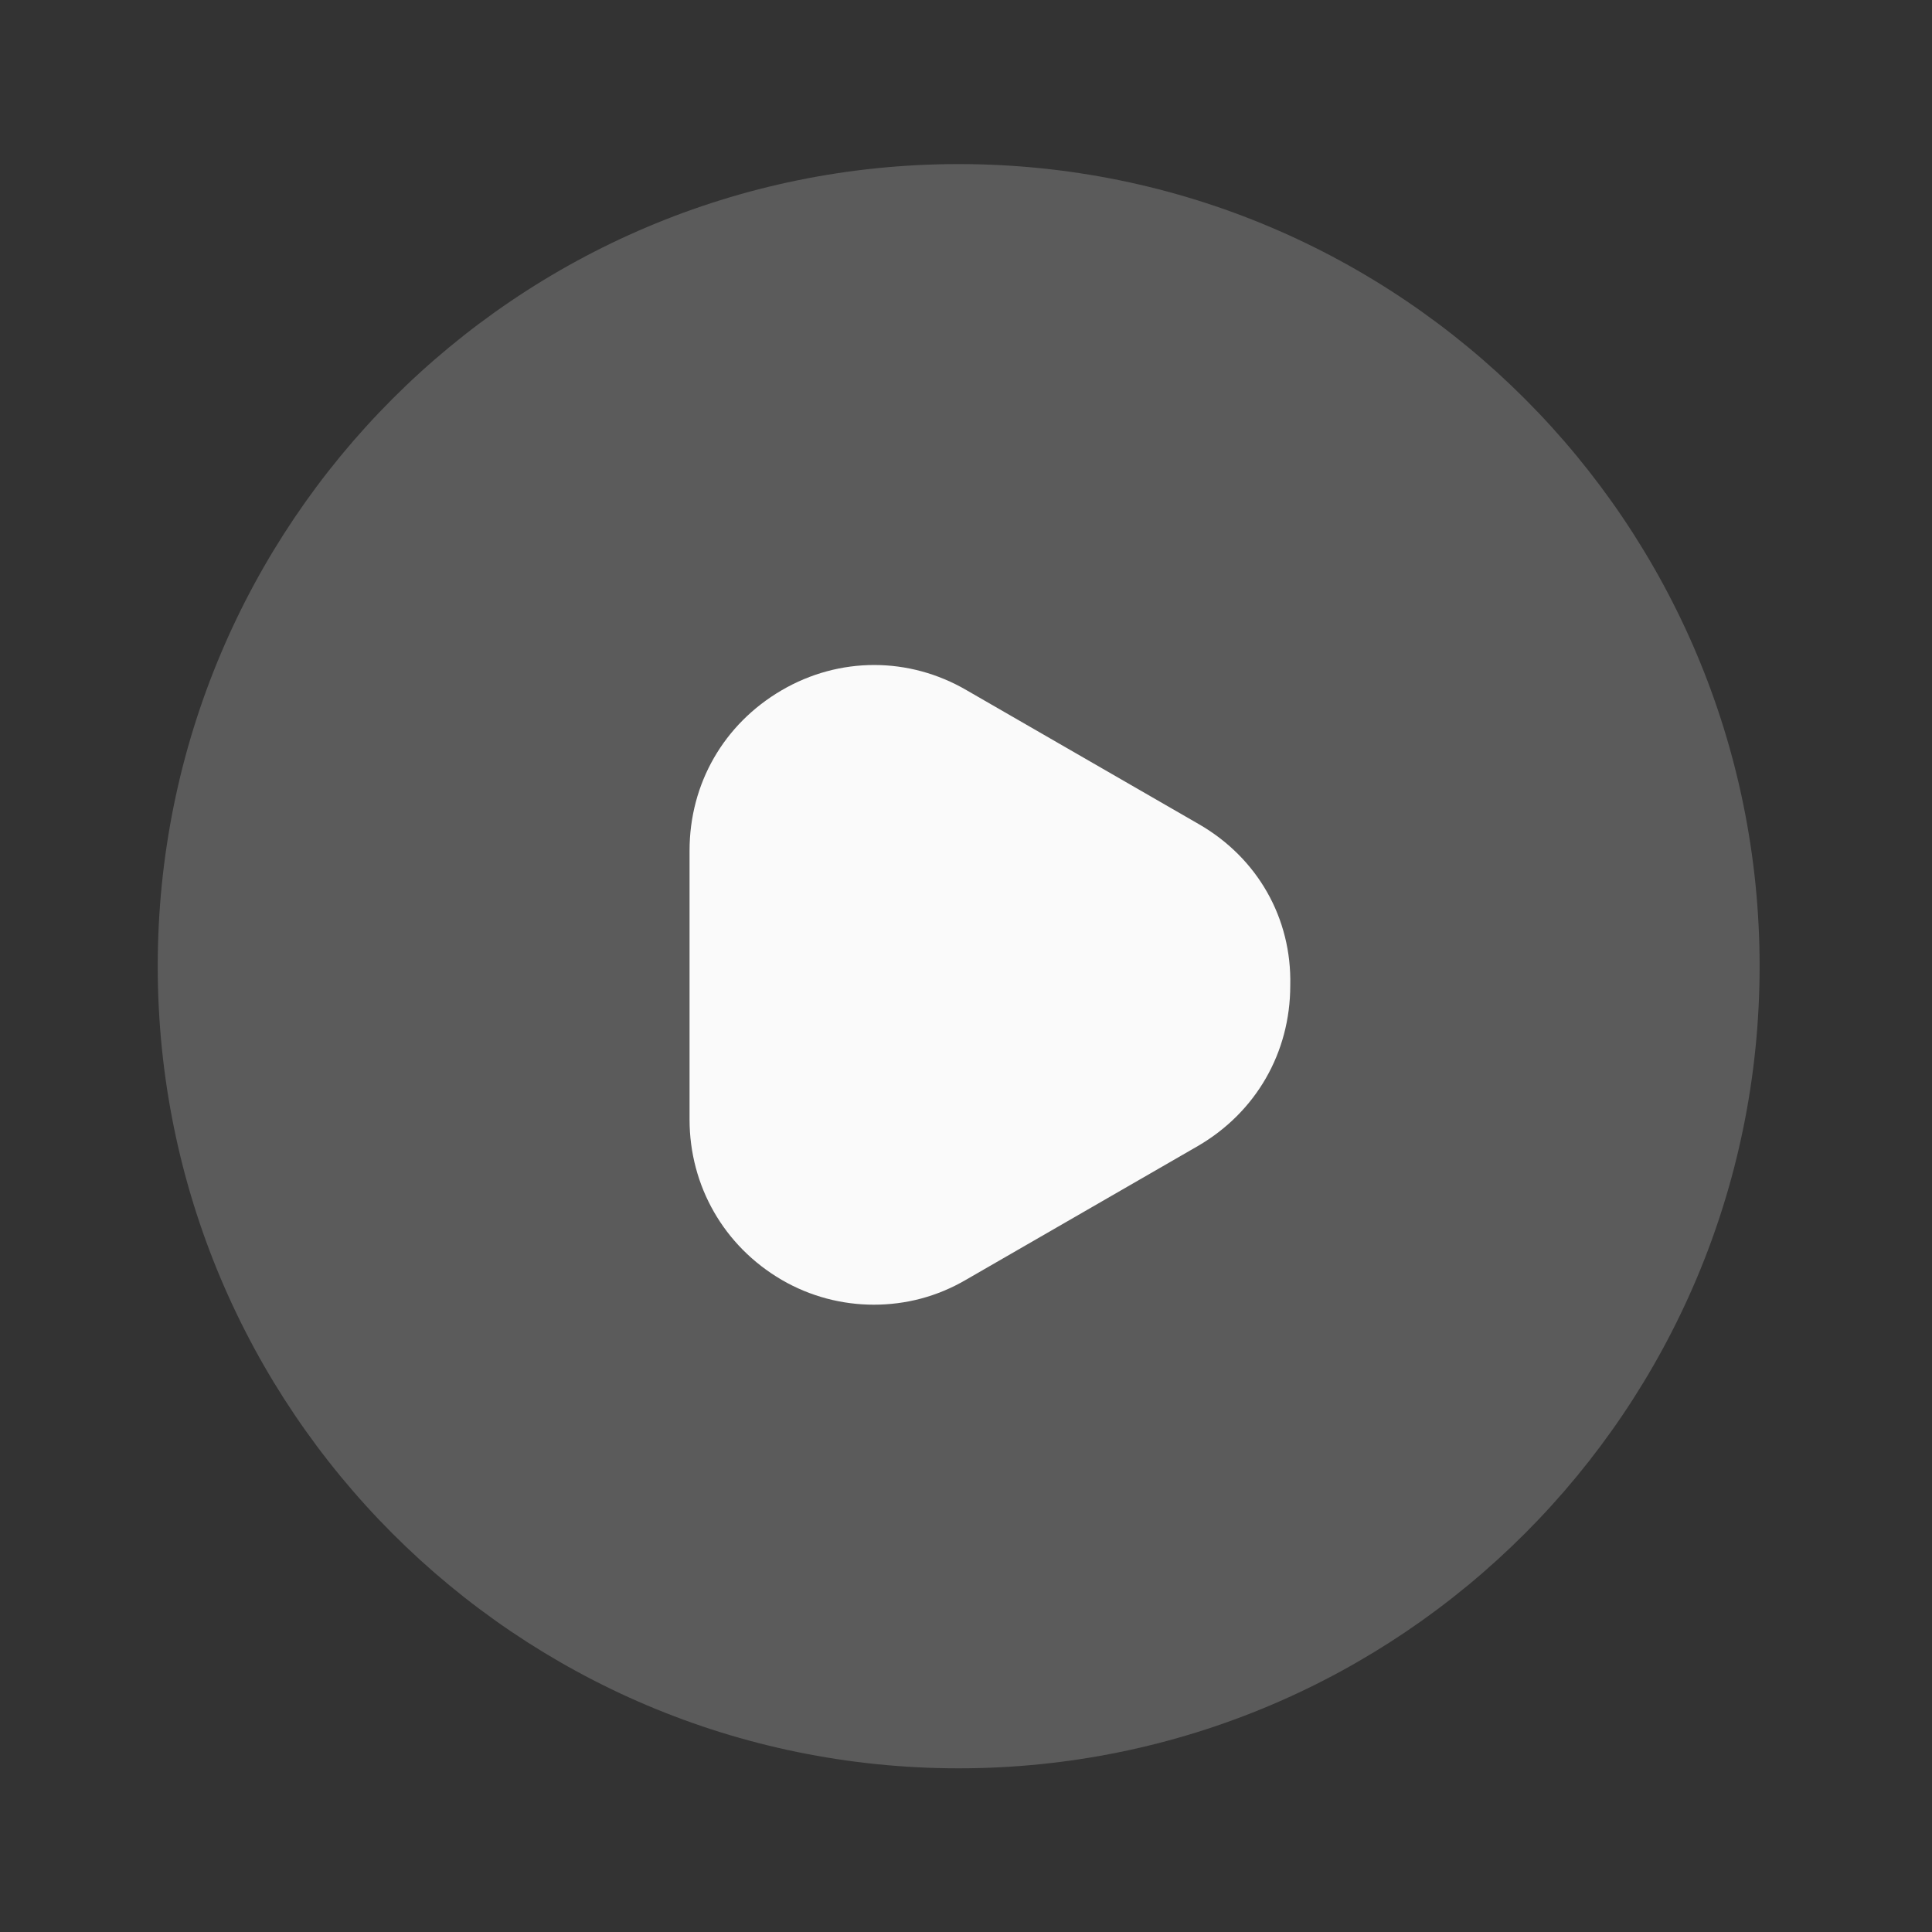 <svg width="111" height="111" viewBox="0 0 111 111" fill="none" xmlns="http://www.w3.org/2000/svg">
<rect x="0" y="0" width="111" height="111" fill="#333333" stroke="none"/>
<path opacity="0.2" d="M55.079 101.596C80.494 101.596 101.096 80.963 101.096 55.511C101.096 30.059 80.494 9.427 55.079 9.427C29.665 9.427 9.062 30.059 9.062 55.511C9.062 80.963 29.665 101.596 55.079 101.596Z" fill="#FAFAFA"/>
<path d="M68.884 47.354L55.539 39.658C52.226 37.723 48.222 37.723 44.909 39.658C41.596 41.594 39.617 45.004 39.617 48.875V64.314C39.617 68.139 41.596 71.595 44.909 73.531C46.566 74.498 48.406 74.959 50.201 74.959C52.042 74.959 53.836 74.498 55.493 73.531L68.838 65.834C72.151 63.899 74.13 60.489 74.13 56.617C74.222 52.746 72.243 49.29 68.884 47.354Z" fill="#FAFAFA"/>
</svg>
